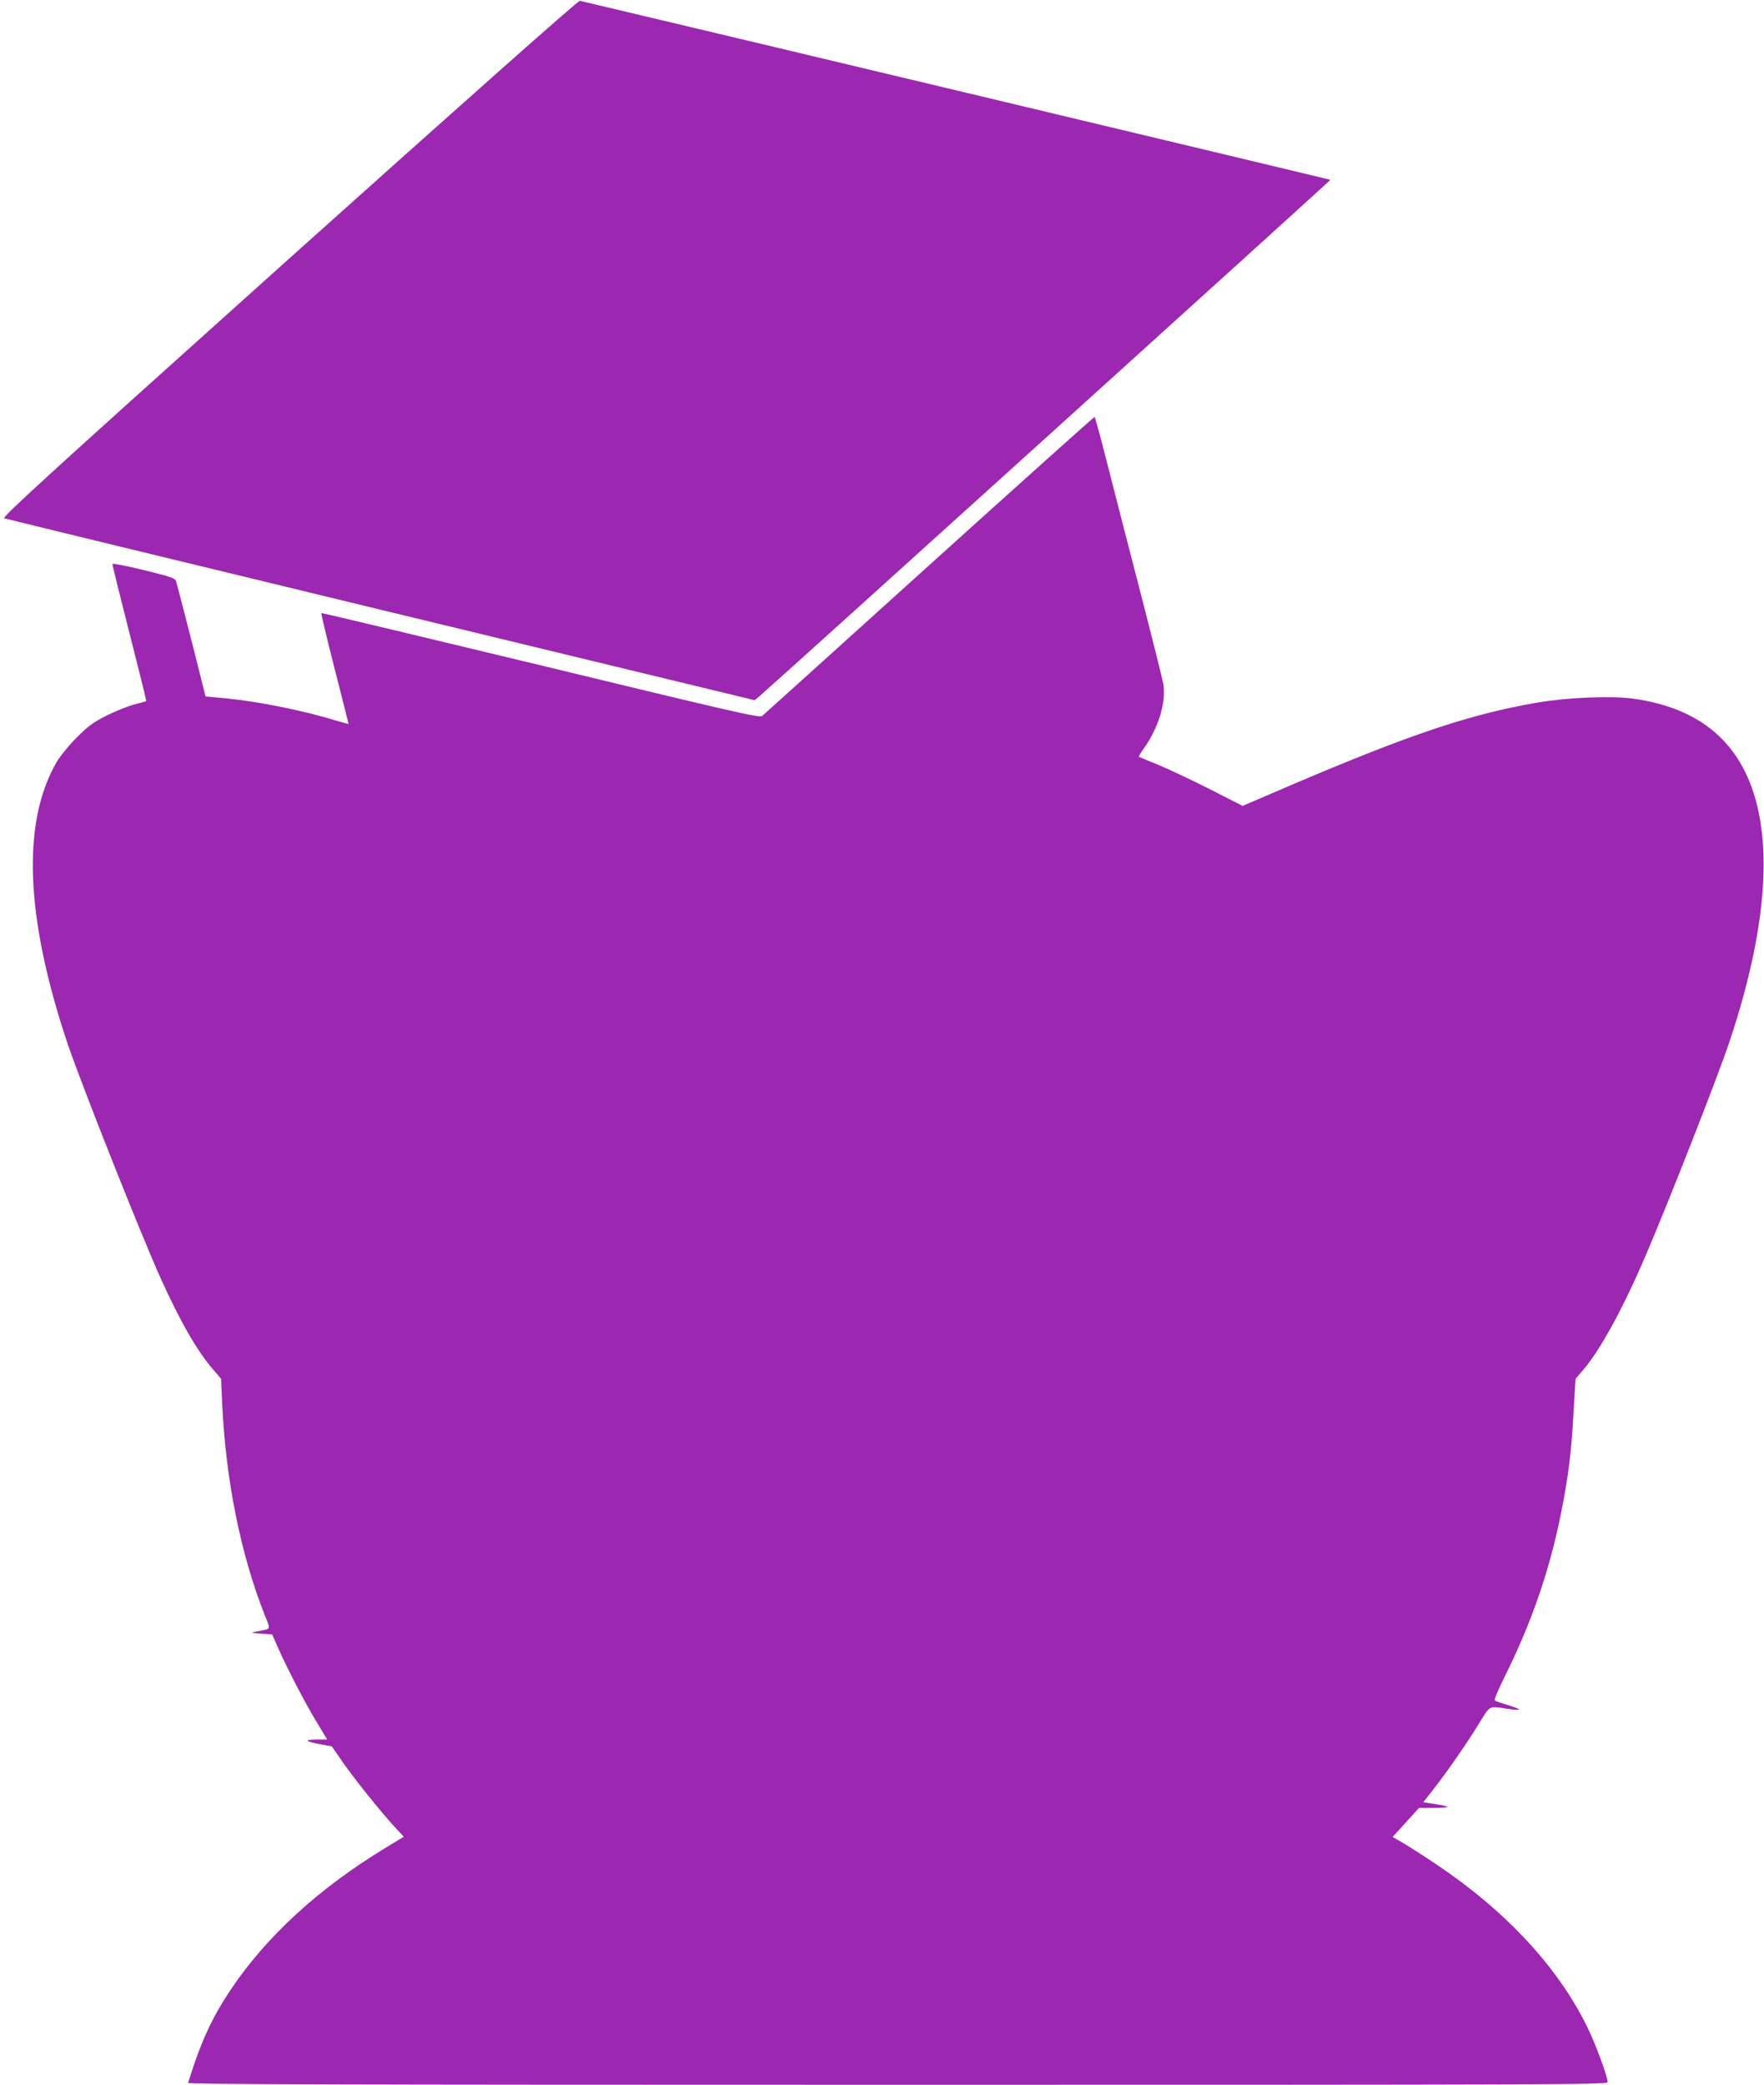 <?xml version="1.0" standalone="no"?>
<!DOCTYPE svg PUBLIC "-//W3C//DTD SVG 20010904//EN"
 "http://www.w3.org/TR/2001/REC-SVG-20010904/DTD/svg10.dtd">
<svg version="1.0" xmlns="http://www.w3.org/2000/svg"
 width="1083pt" height="1280pt" viewBox="0 0 1083 1280"
 preserveAspectRatio="xMidYMid meet">
<g transform="translate(0,1280) scale(0.1,-0.1)"
fill="#9c27b0" stroke="none">
<path d="M1776 11213 c-1454 -1305 -1765 -1588 -1750 -1595 11 -4 1051 -257
2313 -562 l2294 -555 29 24 c79 66 3508 3168 3506 3171 -3 2 -3857 922 -4418
1054 -96 23 -182 43 -190 45 -9 3 -702 -612 -1784 -1582z"/>
<path d="M5704 9329 c-555 -501 -1016 -918 -1025 -925 -14 -13 -190 28 -1359
311 -739 178 -1345 323 -1347 321 -3 -2 34 -155 81 -340 47 -185 86 -338 86
-340 0 -2 -28 5 -63 16 -208 64 -482 120 -687 140 l-128 12 -87 346 c-49 190
-91 354 -95 364 -6 16 -42 28 -198 66 -106 26 -192 42 -192 37 0 -6 47 -197
105 -425 58 -228 105 -415 103 -417 -2 -1 -34 -10 -73 -20 -38 -10 -115 -41
-170 -68 -83 -42 -113 -64 -185 -136 -47 -47 -102 -115 -123 -151 -214 -371
-192 -950 67 -1725 81 -240 450 -1173 572 -1442 121 -268 224 -448 324 -563
l47 -55 7 -150 c22 -473 113 -924 260 -1298 39 -98 45 -85 -49 -104 -39 -7
-38 -8 28 -13 l68 -5 33 -75 c52 -120 171 -350 241 -464 l64 -106 -67 0 c-79
-1 -68 -12 29 -30 l66 -12 63 -91 c74 -107 233 -305 318 -398 l61 -66 -112
-68 c-407 -247 -731 -543 -949 -869 -118 -176 -186 -324 -263 -574 -4 -9 872
-12 4355 -12 4016 0 4360 1 4360 16 0 35 -74 235 -125 339 -181 368 -496 708
-920 994 -71 48 -163 107 -203 131 l-72 42 81 89 81 89 91 0 c50 0 87 3 84 7
-4 3 -39 11 -78 17 l-71 11 59 75 c84 107 210 288 283 408 69 113 60 108 171
91 39 -6 73 -8 76 -5 3 2 -28 15 -68 27 -41 12 -78 25 -82 29 -5 4 21 65 56
136 170 340 281 662 352 1019 44 221 63 372 76 619 l12 201 39 45 c107 120
251 383 393 715 140 327 446 1106 515 1315 183 549 246 1012 185 1362 -76 434
-336 679 -783 739 -133 18 -406 6 -585 -25 -413 -71 -786 -197 -1505 -504
l-303 -130 -192 98 c-106 54 -248 121 -316 150 -69 28 -127 52 -129 54 -2 2
13 26 32 53 89 125 136 282 118 393 -5 30 -70 291 -145 580 -75 289 -166 645
-204 793 -37 147 -70 267 -73 267 -4 0 -461 -410 -1016 -911z"/>
</g>
</svg>
